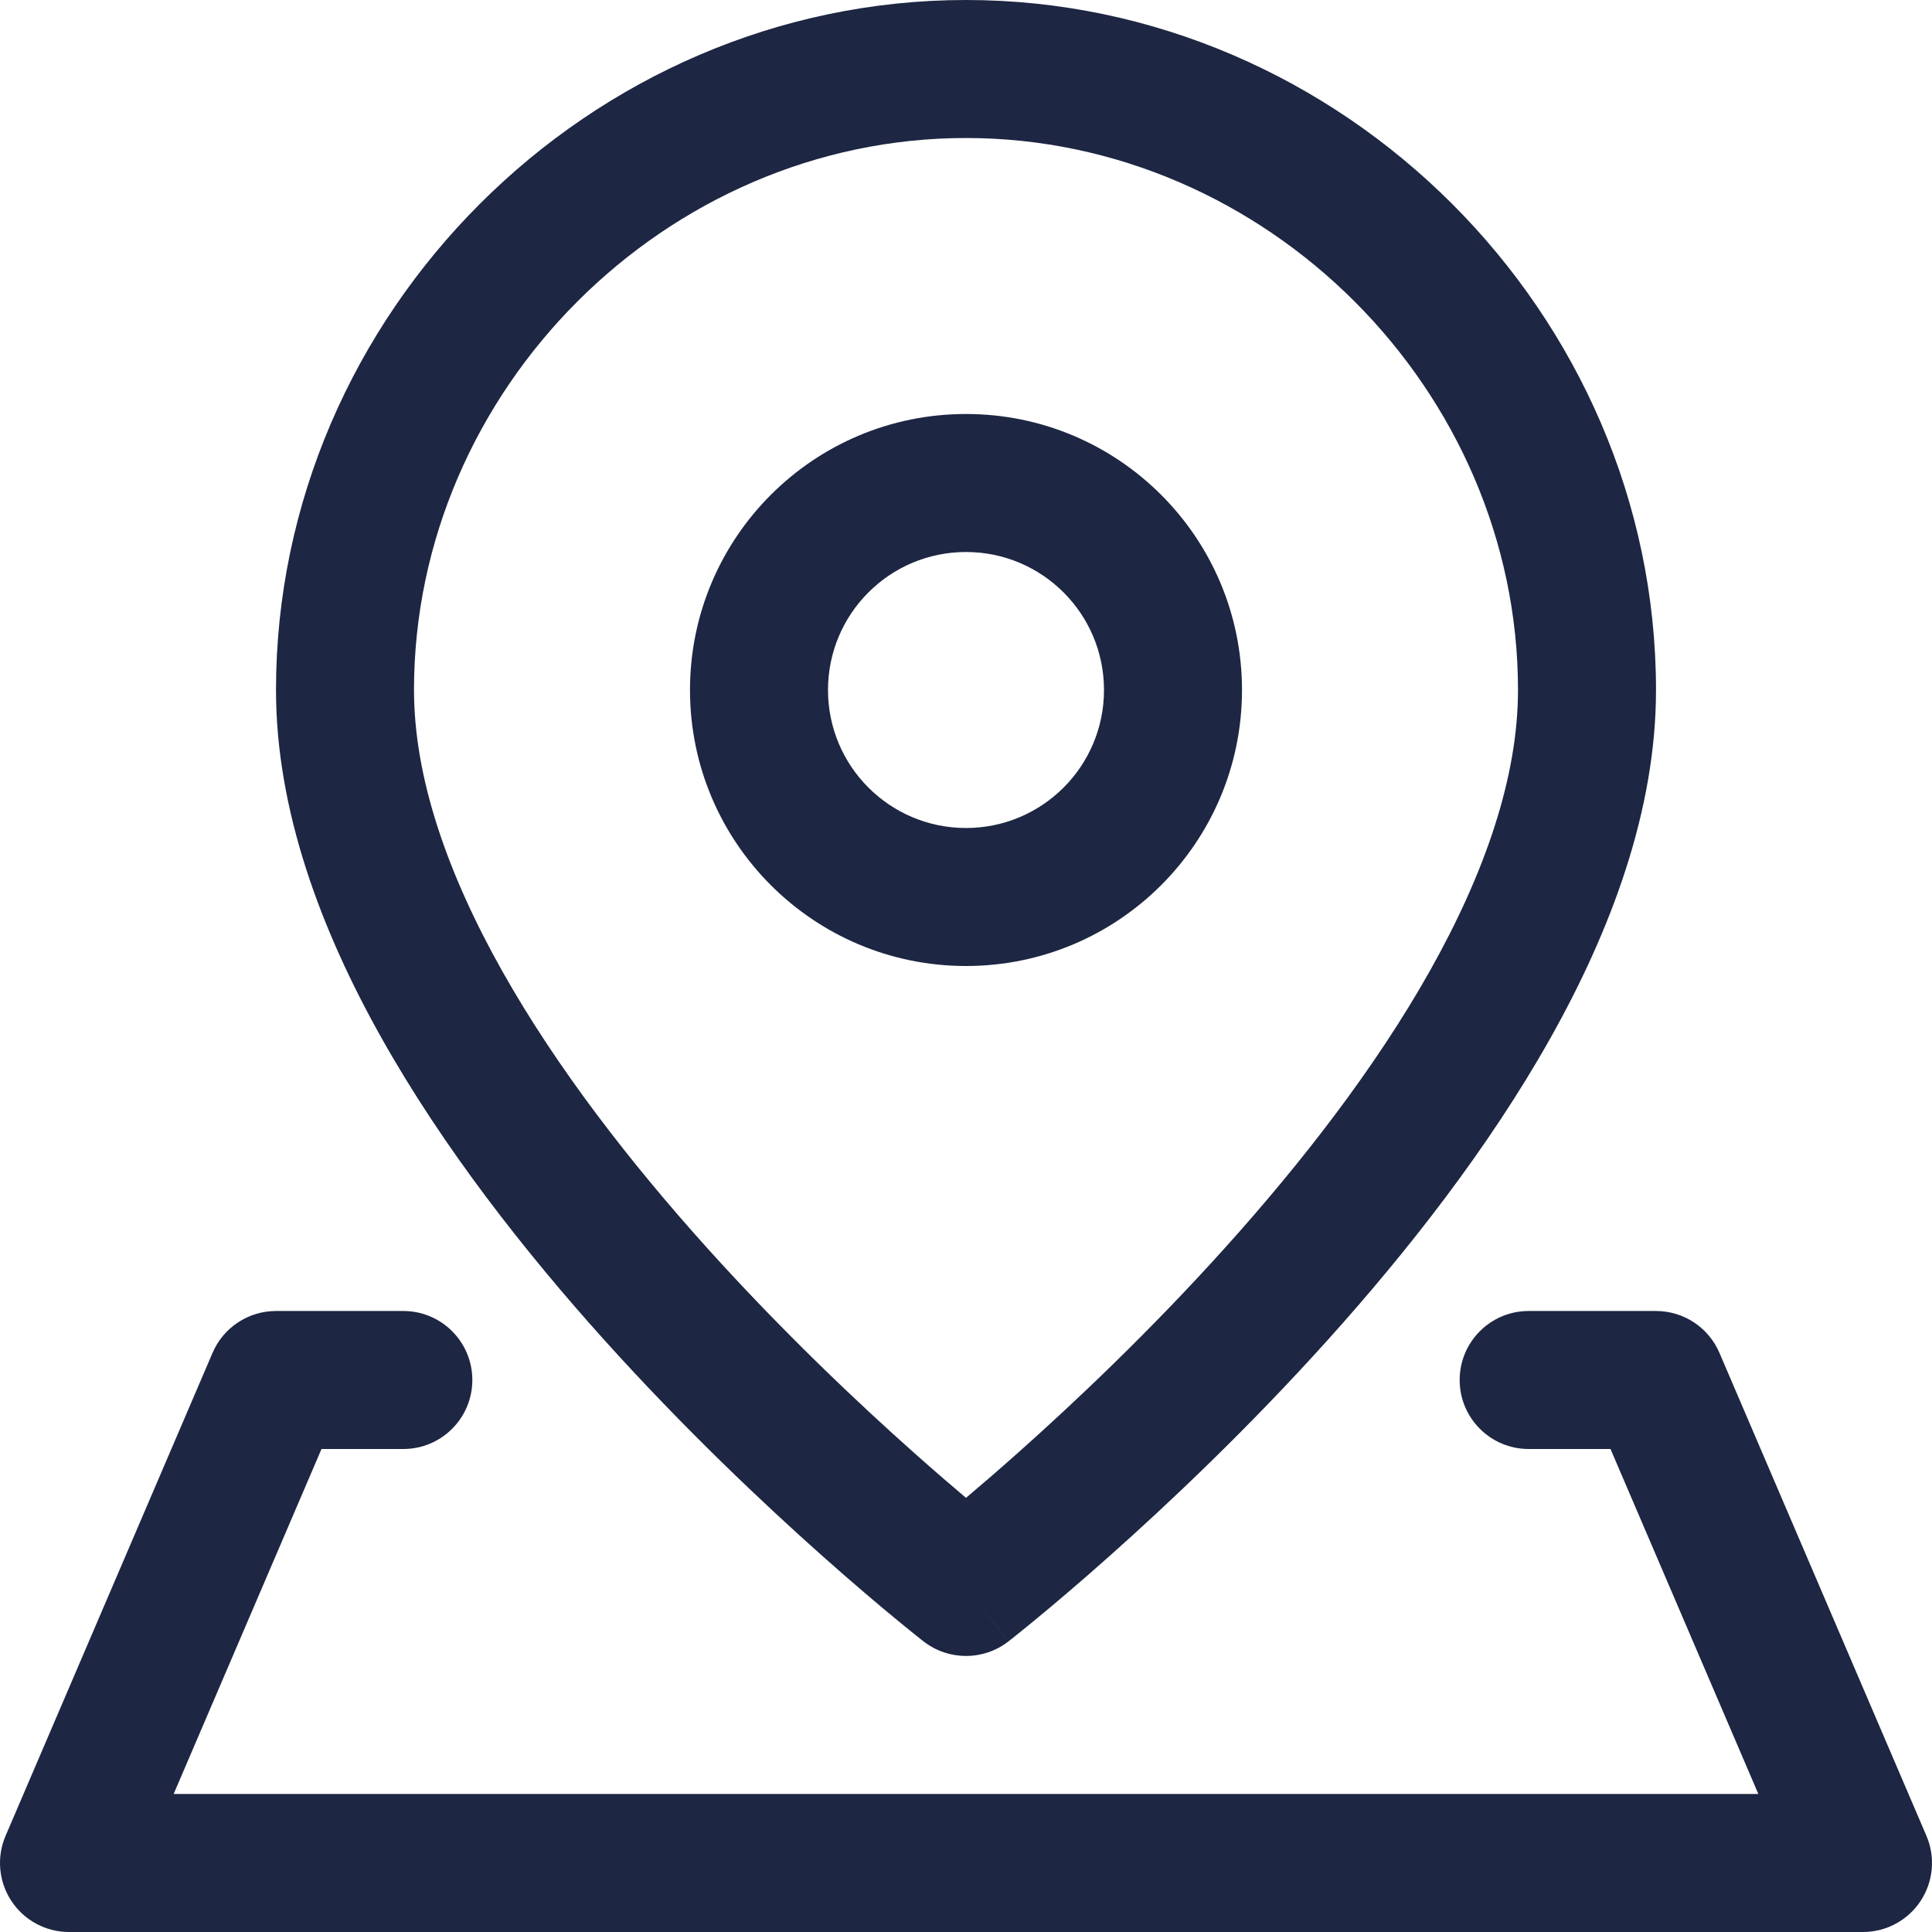 <svg xmlns="http://www.w3.org/2000/svg" width="200" height="200" viewBox="0 0 200 200" fill="none"><g clip-path="url(#clip0_59_29)"><g clip-path="url(#clip1_59_29)"><path fill-rule="evenodd" clip-rule="evenodd" d="M100 14.286C68.931 14.286 42.857 40.359 42.857 71.429C42.857 80.433 46.267 90.352 51.985 100.516C57.665 110.614 65.336 120.449 73.166 129.15C80.977 137.828 88.81 145.229 94.701 150.465C96.731 152.27 98.525 153.812 100 155.056C101.475 153.812 103.269 152.27 105.299 150.465C111.19 145.229 119.024 137.828 126.834 129.15C134.665 120.449 142.335 110.614 148.016 100.516C153.733 90.352 157.143 80.433 157.143 71.429C157.143 40.359 131.07 14.286 100 14.286ZM100 164.286C95.615 169.924 95.613 169.923 95.612 169.922L95.594 169.908L95.55 169.873L95.393 169.75L94.816 169.291C94.318 168.893 93.6 168.312 92.691 167.562C90.874 166.063 88.296 163.886 85.21 161.142C79.047 155.664 70.809 147.886 62.548 138.707C54.307 129.551 45.907 118.85 39.533 107.52C33.197 96.255 28.572 83.852 28.572 71.429C28.572 32.469 61.041 0 100 0C138.959 0 171.429 32.469 171.429 71.429C171.429 83.852 166.803 96.255 160.467 107.52C154.093 118.85 145.693 129.551 137.452 138.707C129.191 147.886 120.953 155.664 114.79 161.142C111.704 163.886 109.126 166.063 107.309 167.562C106.401 168.312 105.682 168.893 105.184 169.291L104.607 169.75L104.451 169.873L104.406 169.908L104.393 169.918C104.391 169.919 104.385 169.924 100 164.286ZM100 164.286L104.393 169.918C101.814 171.924 98.191 171.928 95.612 169.922L100 164.286Z" fill="#1D2642"></path><path fill-rule="evenodd" clip-rule="evenodd" d="M71.428 71.429C71.428 55.649 84.22 42.857 100 42.857C115.779 42.857 128.571 55.649 128.571 71.429C128.571 87.208 115.779 100 100 100C84.22 100 71.428 87.208 71.428 71.429ZM100 57.143C92.11 57.143 85.714 63.539 85.714 71.429C85.714 79.318 92.11 85.714 100 85.714C107.89 85.714 114.286 79.318 114.286 71.429C114.286 63.539 107.89 57.143 100 57.143Z" fill="#1D2642"></path><path fill-rule="evenodd" clip-rule="evenodd" d="M22.006 140.043C23.132 137.417 25.714 135.714 28.572 135.714H41.753C45.698 135.714 48.896 138.912 48.896 142.857C48.896 146.802 45.698 150 41.753 150H33.281L17.975 185.714H182.025L166.719 150H158.247C154.302 150 151.104 146.802 151.104 142.857C151.104 138.912 154.302 135.714 158.247 135.714H171.429C174.286 135.714 176.868 137.417 177.994 140.043L199.423 190.043C200.368 192.25 200.142 194.785 198.82 196.789C197.499 198.794 195.258 200 192.857 200H7.143C4.742 200 2.501 198.794 1.18 196.789C-0.142 194.785 -0.368 192.25 0.578 190.043L22.006 140.043Z" fill="#1D2642"></path></g></g><defs><clipPath id="clip0_59_29"><rect width="200" height="200" fill="white"></rect></clipPath><clipPath id="clip1_59_29"><rect width="200" height="200" fill="white"></rect></clipPath></defs></svg>